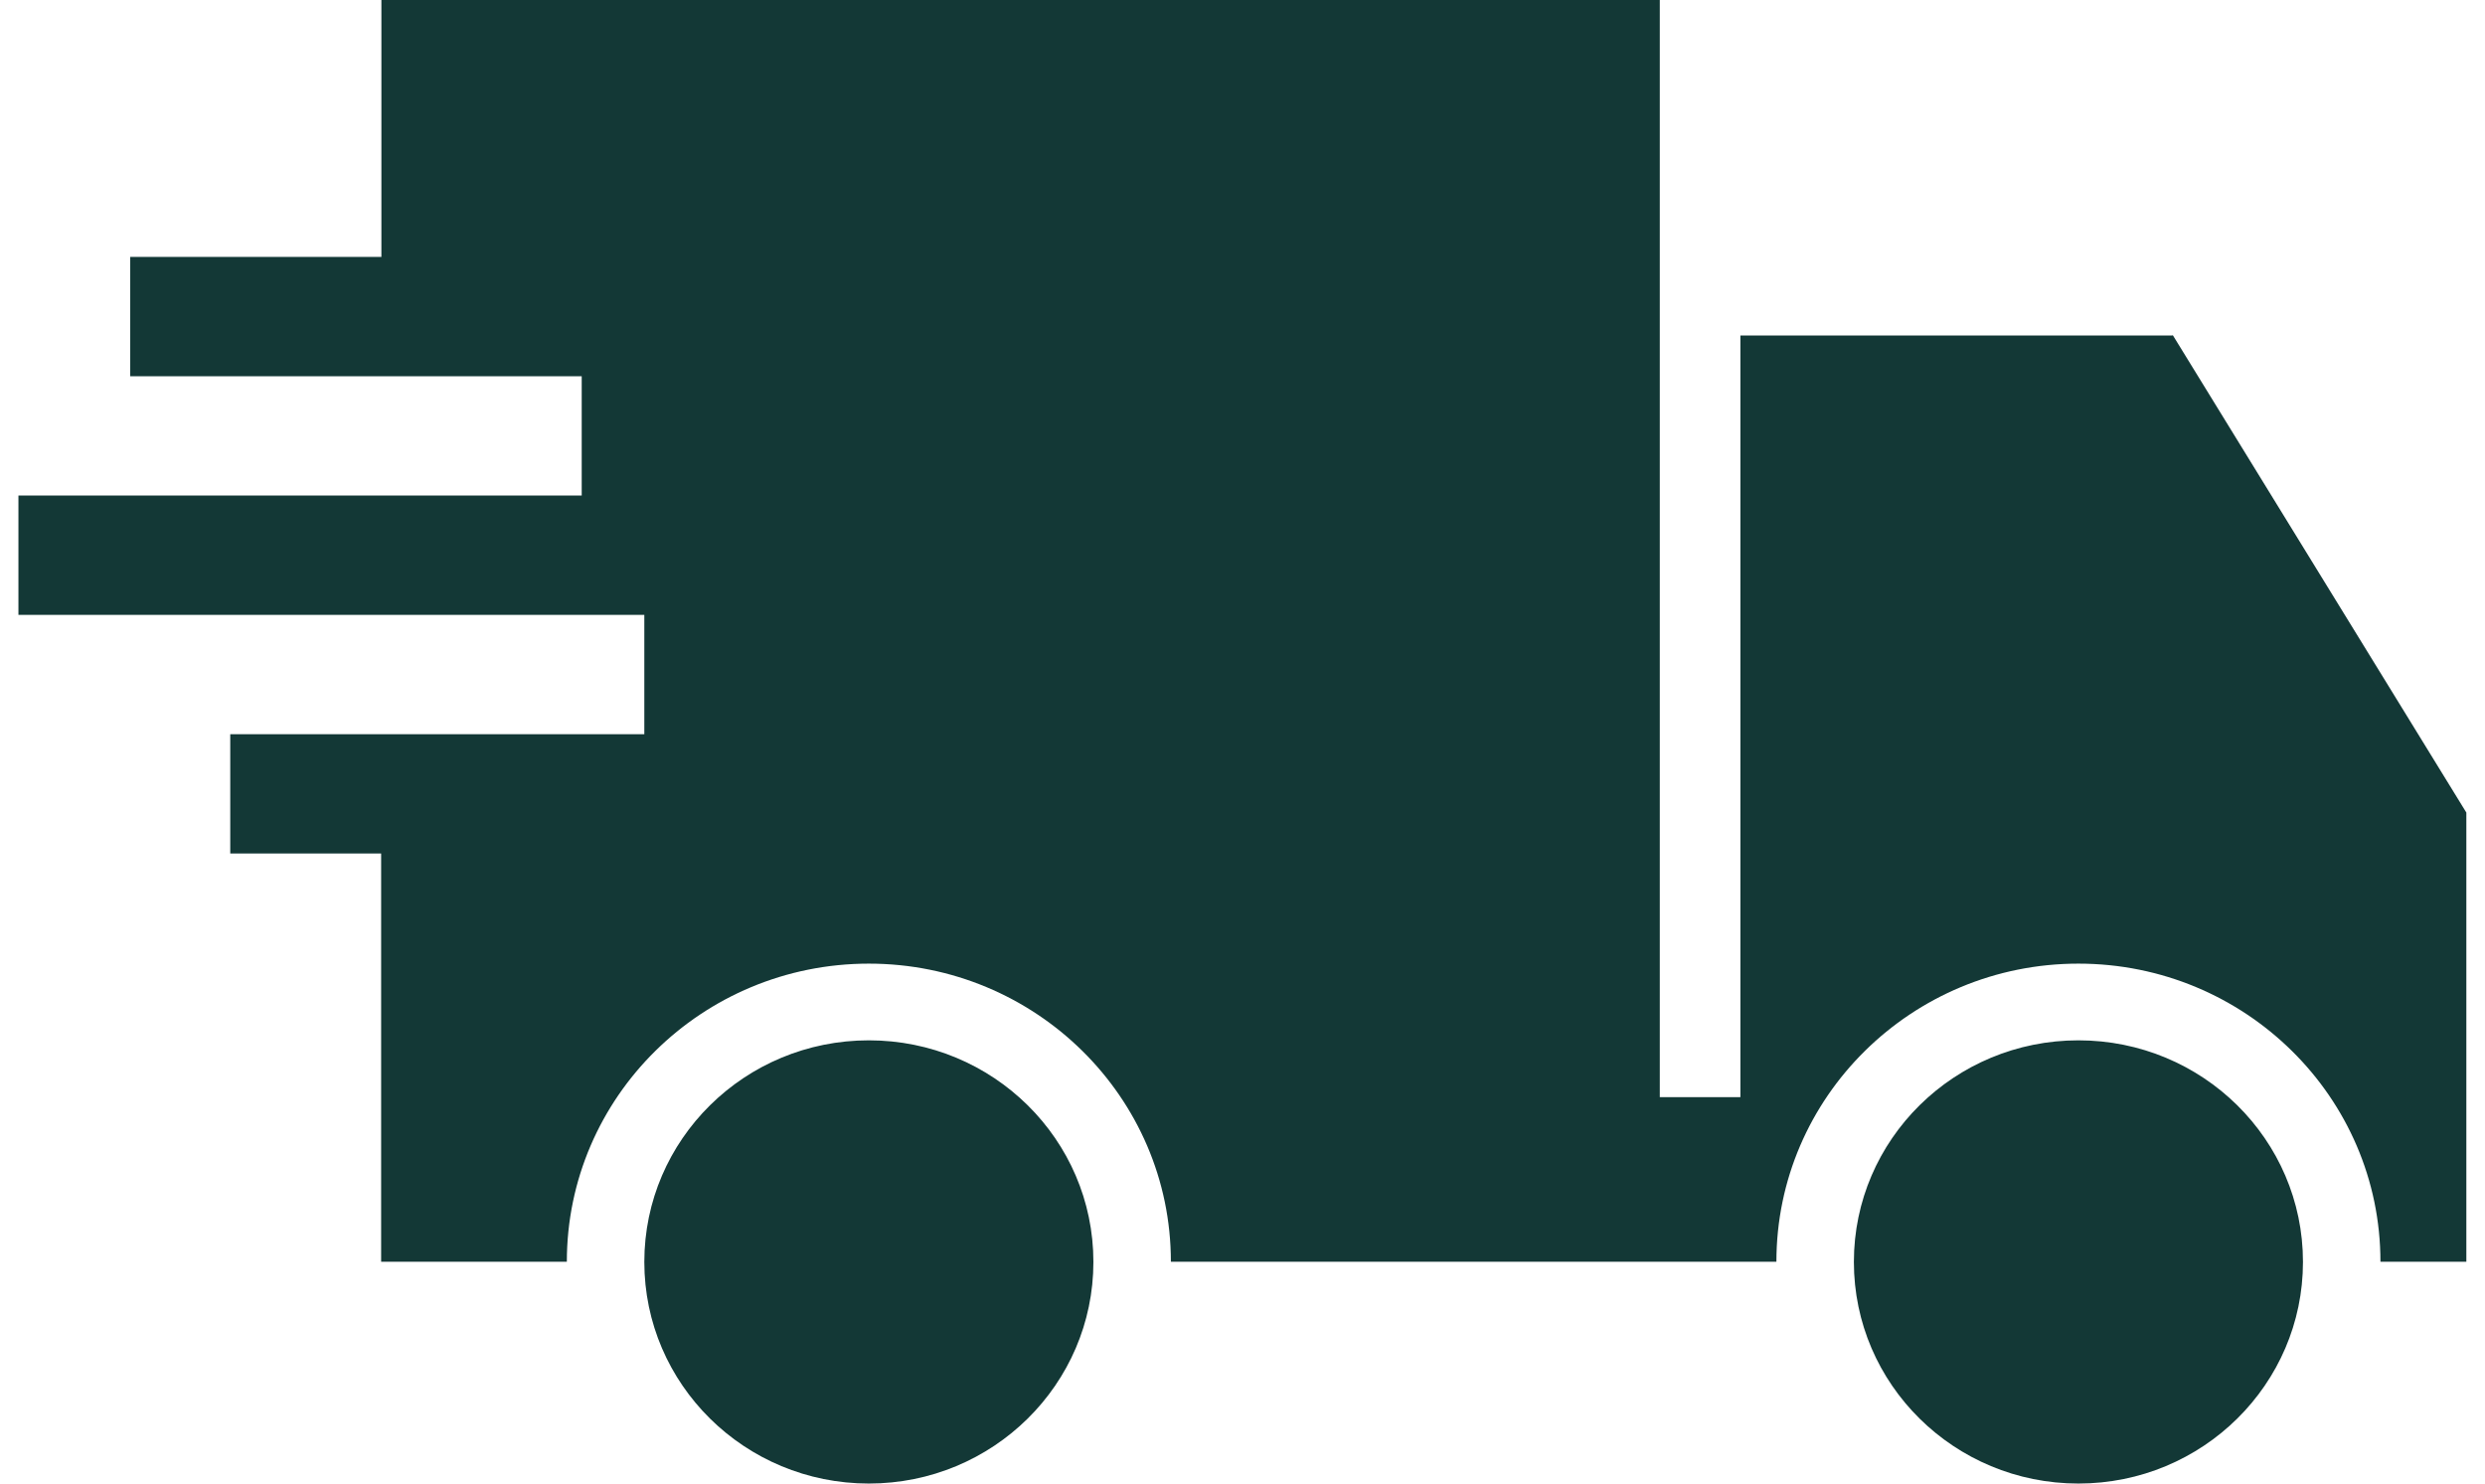 <svg xmlns="http://www.w3.org/2000/svg" fill="none" viewBox="0 0 67 40" height="40" width="67">
<path fill="#133836" d="M56.038 40C52.694 40 49.984 37.325 49.984 34.025C49.984 30.724 52.694 28.05 56.038 28.05C59.382 28.05 62.092 30.724 62.092 34.025C62.092 37.325 59.382 40 56.038 40ZM29.48 34.025C29.48 30.724 26.77 28.05 23.426 28.05C20.082 28.05 17.372 30.724 17.372 34.025C17.372 37.325 20.082 40 23.426 40C26.77 40 29.48 37.325 29.48 34.025ZM58.573 9.046H46.924V29.582H44.751V0H10.283V6.926H3.511V10.144H15.684V13.361H0.497V16.578H17.372V19.796H6.208V23.013H10.276V34.019H15.283C15.283 29.582 18.93 25.982 23.426 25.982C27.921 25.982 31.569 29.582 31.569 34.019H47.895C47.895 29.582 51.542 25.982 56.038 25.982C60.533 25.982 64.181 29.582 64.181 34.019H66.497V21.909L58.58 9.033L58.573 9.046Z"></path>
</svg>
